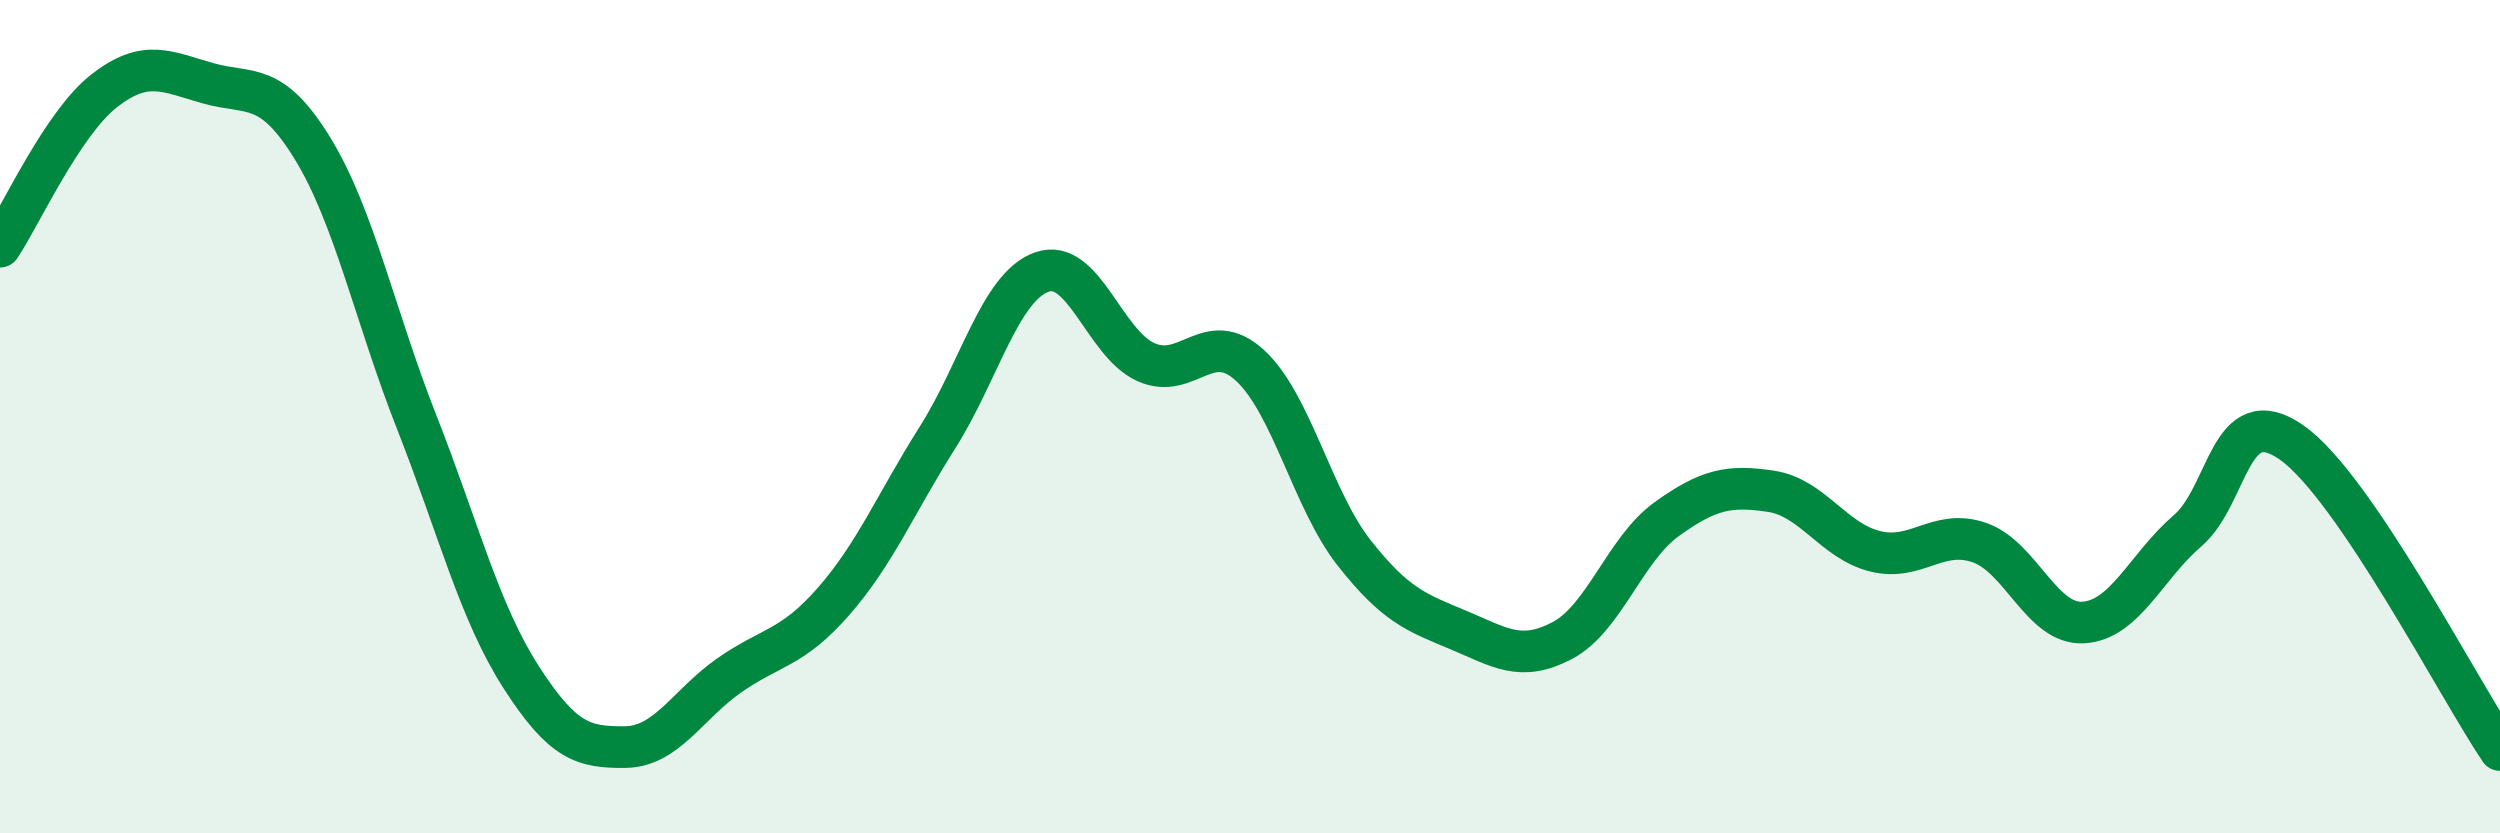 
    <svg width="60" height="20" viewBox="0 0 60 20" xmlns="http://www.w3.org/2000/svg">
      <path
        d="M 0,5.92 C 0.5,5.17 1.5,2.96 2.5,2.18 C 3.5,1.4 4,1.72 5,2 C 6,2.28 6.5,1.93 7.5,3.56 C 8.5,5.19 9,7.59 10,10.13 C 11,12.67 11.5,14.68 12.5,16.24 C 13.5,17.8 14,17.94 15,17.93 C 16,17.92 16.5,16.91 17.5,16.21 C 18.5,15.51 19,15.58 20,14.44 C 21,13.3 21.5,12.08 22.5,10.5 C 23.5,8.92 24,6.89 25,6.53 C 26,6.17 26.5,8.24 27.5,8.69 C 28.5,9.14 29,7.85 30,8.77 C 31,9.69 31.5,12 32.5,13.27 C 33.5,14.54 34,14.7 35,15.12 C 36,15.54 36.5,15.9 37.5,15.37 C 38.5,14.84 39,13.18 40,12.46 C 41,11.74 41.5,11.64 42.5,11.79 C 43.5,11.94 44,12.98 45,13.23 C 46,13.48 46.5,12.68 47.5,13.02 C 48.5,13.36 49,15 50,14.94 C 51,14.88 51.5,13.6 52.5,12.74 C 53.5,11.88 53.5,9.57 55,10.62 C 56.5,11.67 59,16.52 60,18L60 20L0 20Z"
        fill="#008740"
        opacity="0.1"
        stroke-linecap="round"
        stroke-linejoin="round"
      />
      <path
        d="M 0,5.92 C 0.5,5.17 1.5,2.96 2.5,2.18 C 3.5,1.4 4,1.72 5,2 C 6,2.28 6.5,1.93 7.5,3.56 C 8.5,5.19 9,7.59 10,10.13 C 11,12.67 11.5,14.68 12.5,16.24 C 13.5,17.8 14,17.94 15,17.93 C 16,17.92 16.5,16.91 17.5,16.21 C 18.5,15.51 19,15.58 20,14.44 C 21,13.3 21.5,12.08 22.5,10.5 C 23.5,8.92 24,6.89 25,6.53 C 26,6.17 26.5,8.24 27.5,8.69 C 28.5,9.14 29,7.85 30,8.77 C 31,9.69 31.5,12 32.5,13.27 C 33.5,14.54 34,14.7 35,15.12 C 36,15.54 36.5,15.9 37.5,15.37 C 38.5,14.84 39,13.18 40,12.46 C 41,11.74 41.5,11.64 42.5,11.79 C 43.5,11.94 44,12.98 45,13.23 C 46,13.48 46.5,12.68 47.5,13.02 C 48.5,13.36 49,15 50,14.94 C 51,14.88 51.5,13.6 52.5,12.74 C 53.5,11.88 53.5,9.57 55,10.62 C 56.5,11.67 59,16.52 60,18"
        stroke="#008740"
        stroke-width="1"
        fill="none"
        stroke-linecap="round"
        stroke-linejoin="round"
      />
    </svg>
  